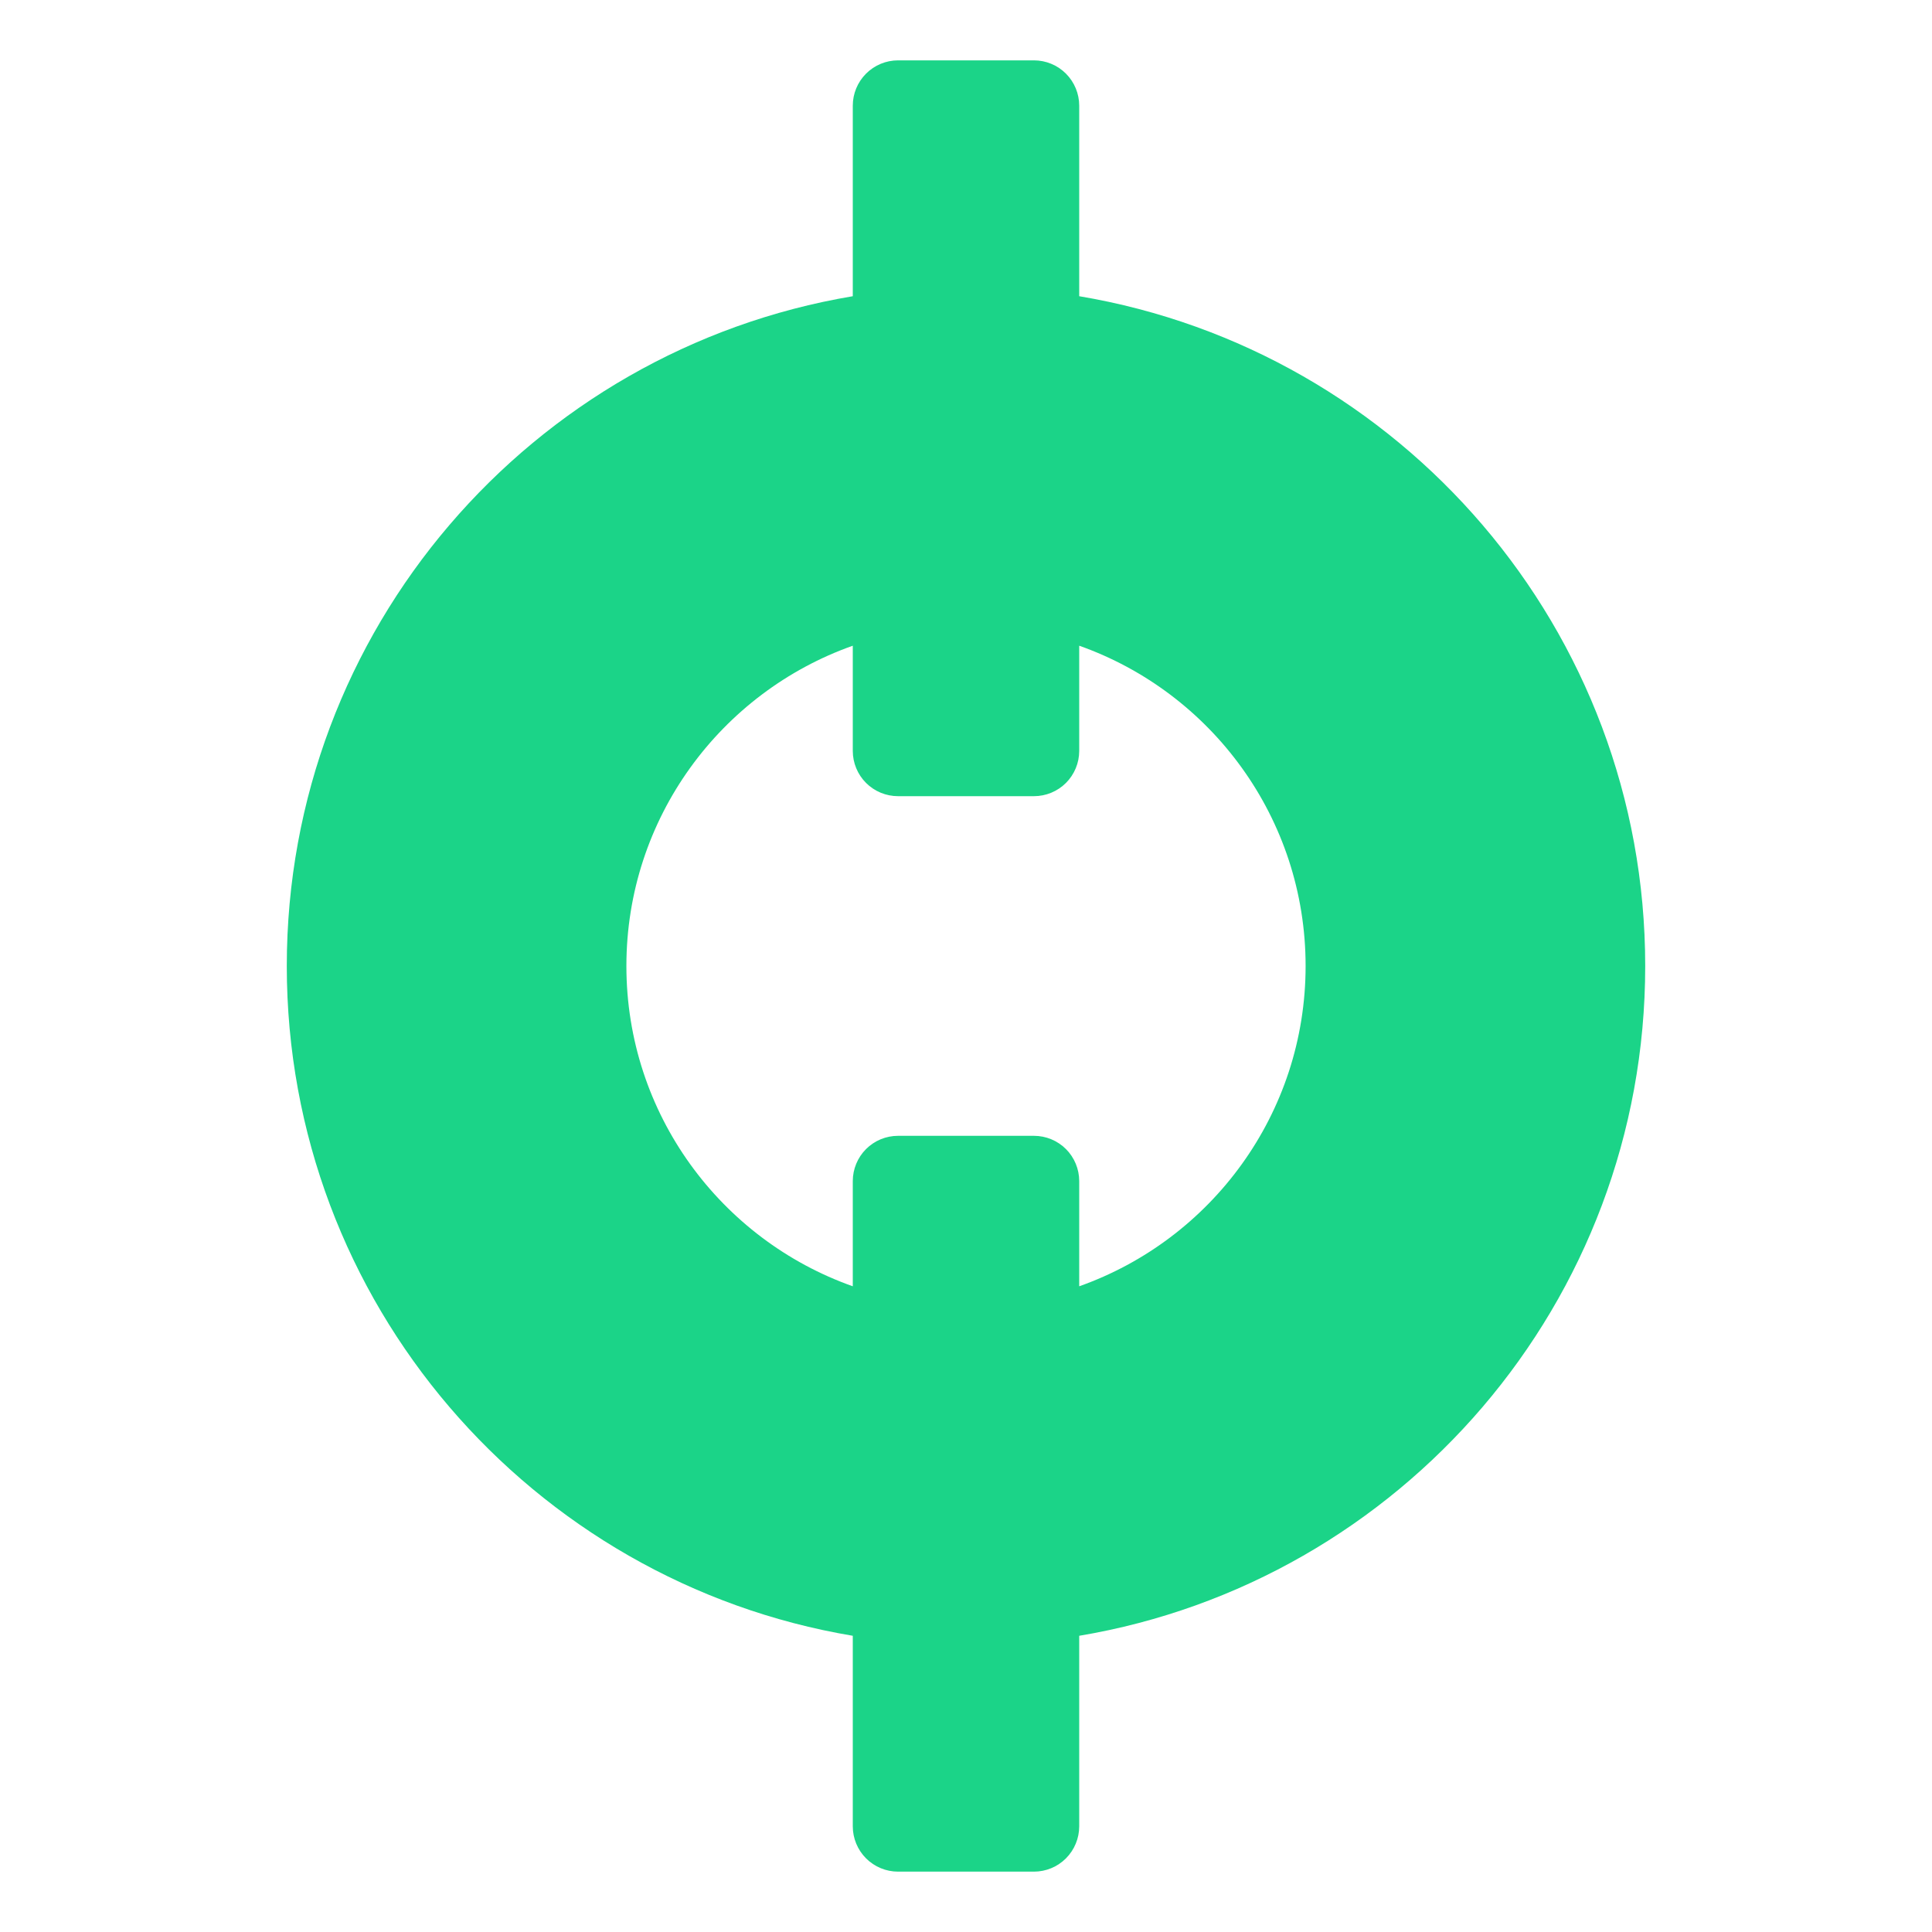 <?xml version="1.0" encoding="UTF-8"?> <svg xmlns="http://www.w3.org/2000/svg" width="50" height="50" viewBox="0 0 50 50" fill="none"><path d="M23.242 1.562C22.931 1.562 22.633 1.686 22.413 1.906C22.194 2.126 22.07 2.424 22.07 2.734V7.666C13.757 9.061 7.422 16.29 7.422 25C7.422 33.71 13.757 40.939 22.07 42.334V47.266C22.07 47.576 22.194 47.874 22.413 48.094C22.633 48.314 22.931 48.438 23.242 48.438H26.758C27.069 48.438 27.367 48.314 27.587 48.094C27.806 47.874 27.93 47.576 27.93 47.266V42.334C36.243 40.939 42.578 33.71 42.578 25C42.578 16.29 36.243 9.061 27.93 7.666V2.734C27.93 2.424 27.806 2.126 27.587 1.906C27.367 1.686 27.069 1.562 26.758 1.562H23.242ZM22.07 16.711V19.434C22.07 19.744 22.194 20.043 22.413 20.262C22.633 20.482 22.931 20.605 23.242 20.605H26.758C27.069 20.605 27.367 20.482 27.587 20.262C27.806 20.043 27.93 19.744 27.93 19.434V16.711C31.343 17.918 33.789 21.173 33.789 25C33.789 28.827 31.343 32.082 27.93 33.289V30.566C27.93 30.256 27.806 29.957 27.587 29.738C27.367 29.518 27.069 29.395 26.758 29.395H23.242C22.931 29.395 22.633 29.518 22.413 29.738C22.194 29.957 22.07 30.256 22.07 30.566V33.289C18.657 32.082 16.211 28.827 16.211 25C16.211 21.173 18.657 17.918 22.07 16.711Z" fill="#1BD488"></path></svg> 
